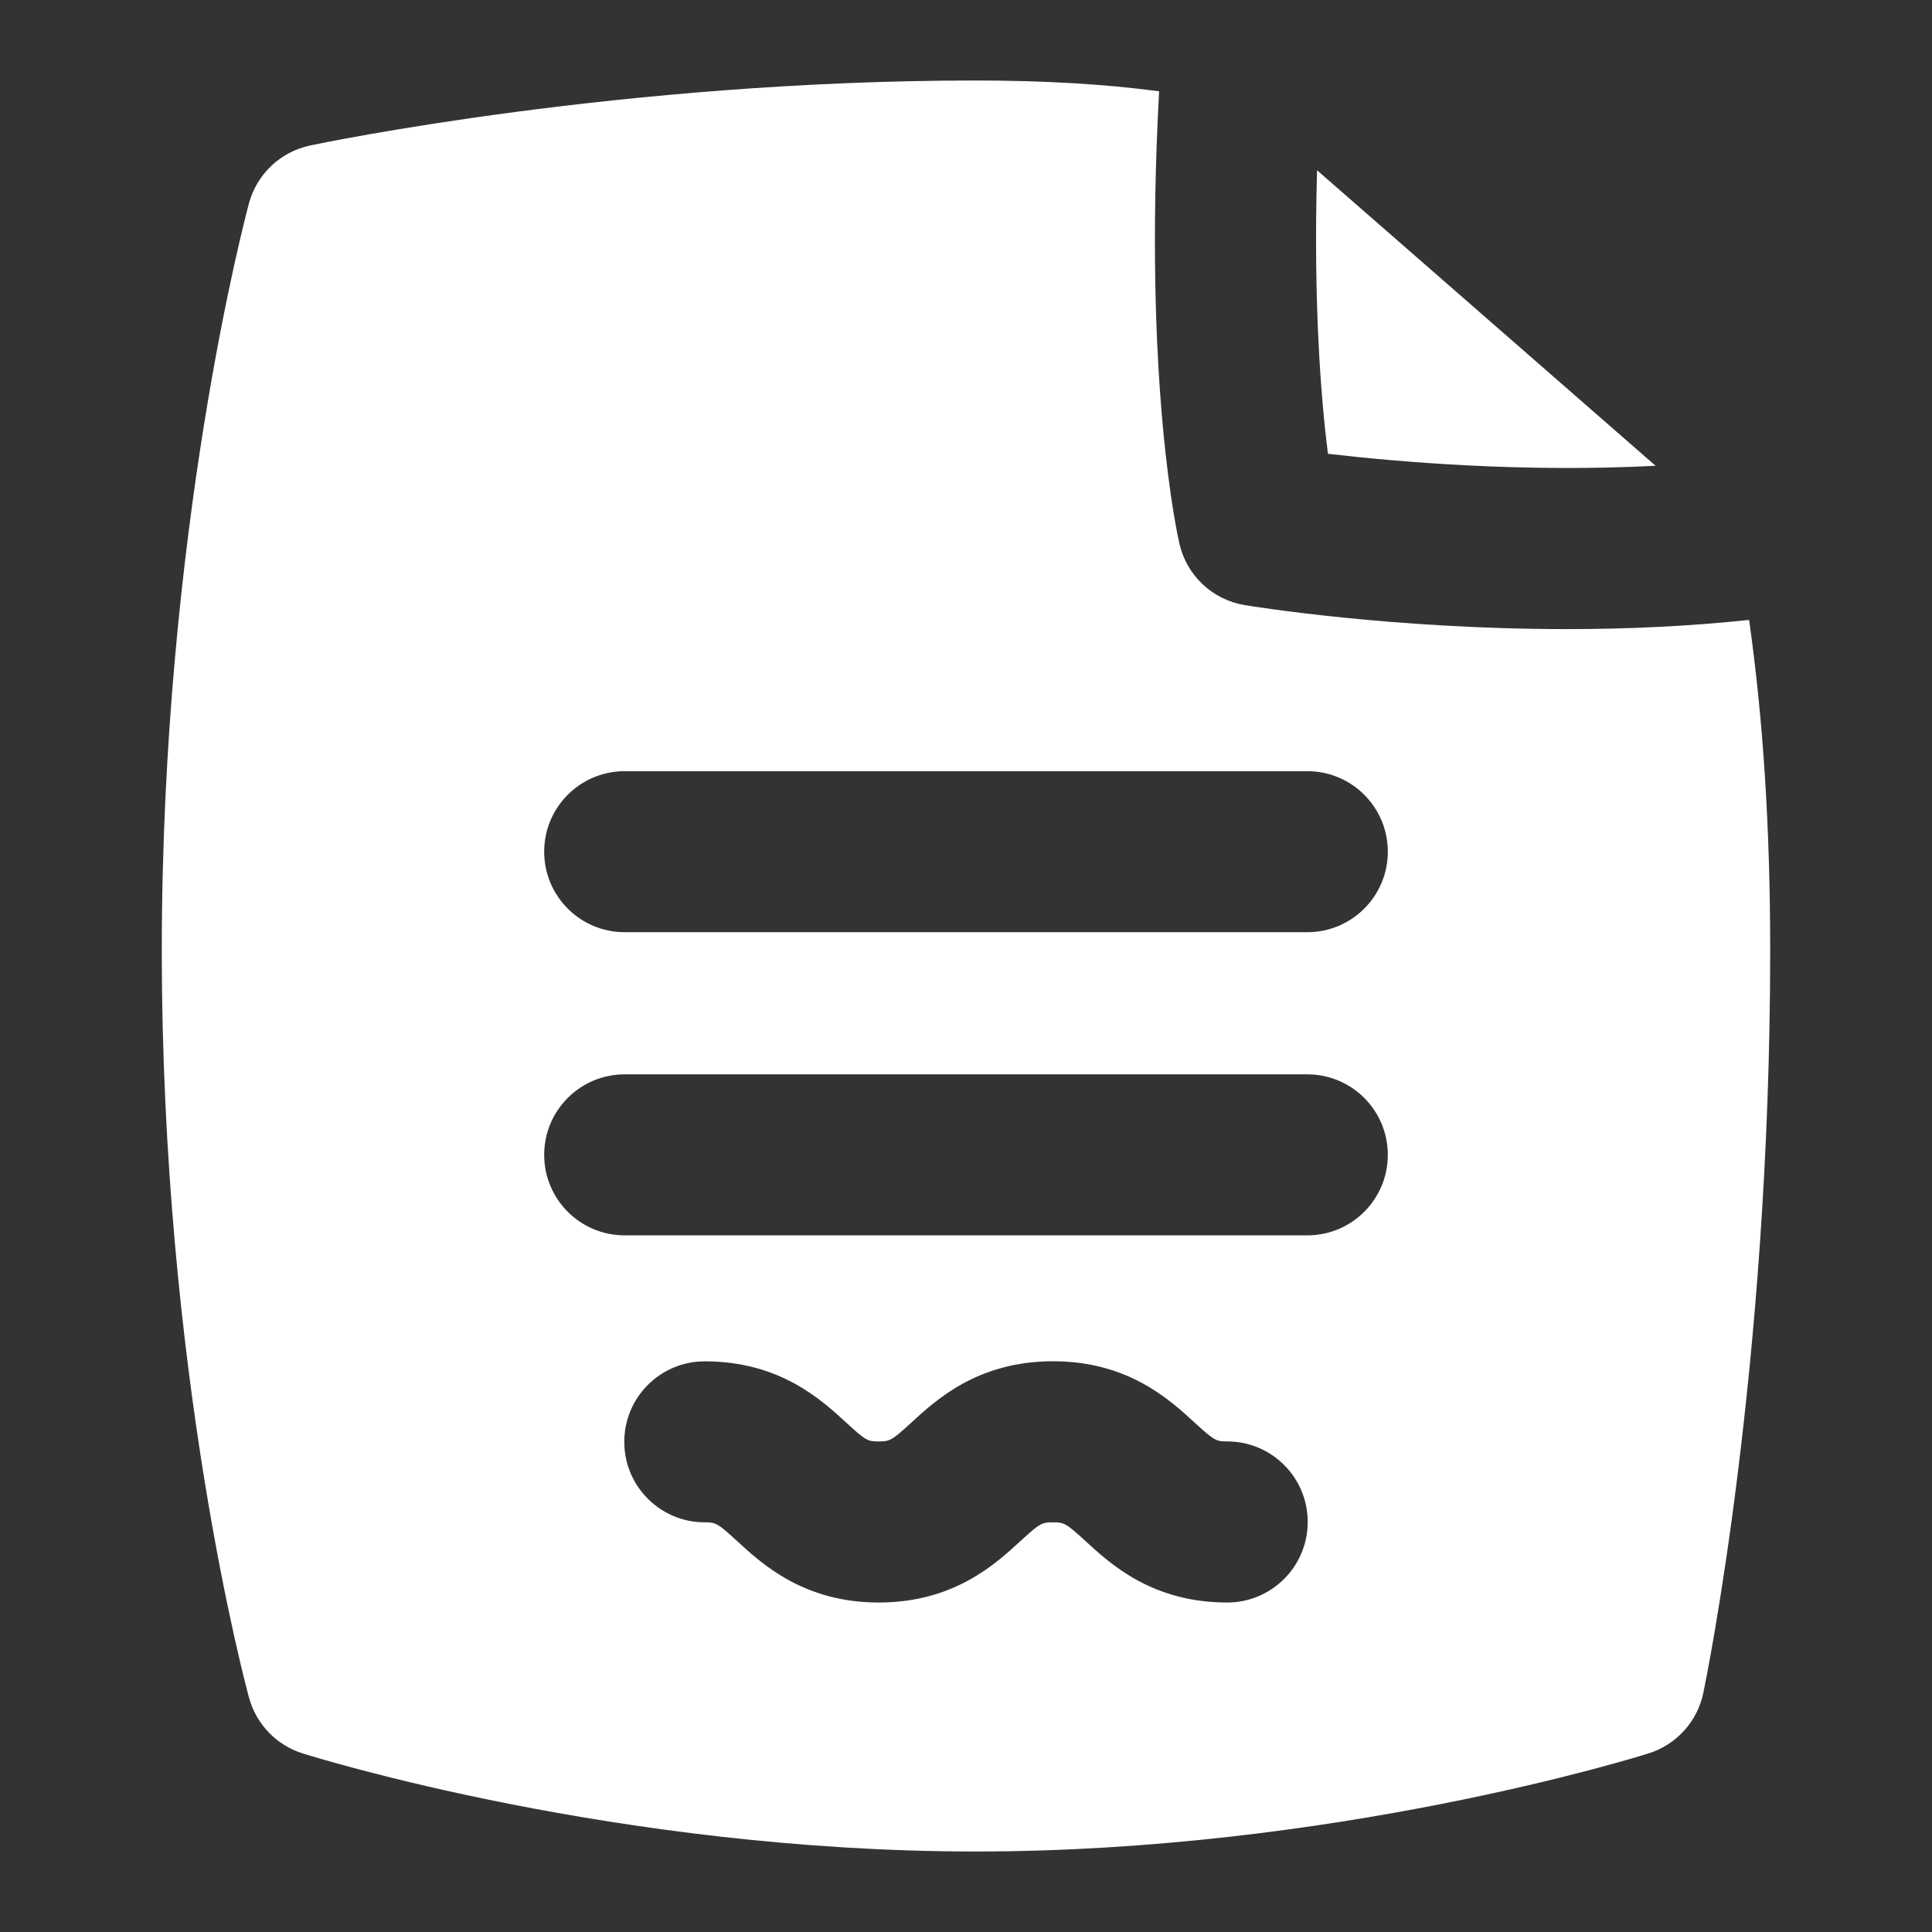 <?xml version="1.0" encoding="UTF-8"?> <svg xmlns="http://www.w3.org/2000/svg" width="24" height="24" viewBox="0 0 24 24" fill="none"><rect x="0" y="0" width="24" height="24" fill="#333333" stroke="none"/><path d="M20.566 5.786L16.361 2.115C16.314 3.781 16.411 4.963 16.496 5.637C17.361 5.738 18.918 5.872 20.566 5.786Z" fill="white"></path><path d="M19.463 7.815C17.295 7.815 15.562 7.533 15.463 7.517C15.064 7.451 14.744 7.152 14.652 6.758C14.633 6.677 14.2 4.772 14.399 1.134C13.719 1.044 12.966 1 12.119 1C7.734 1 4.009 1.774 3.853 1.807C3.485 1.885 3.192 2.161 3.093 2.525C3.049 2.689 2.01 6.593 2.01 11.806C2.01 17.063 3.05 20.929 3.094 21.091C3.184 21.419 3.434 21.679 3.758 21.781C3.916 21.831 7.676 23 12.119 23C16.562 23 20.322 21.831 20.48 21.781C20.826 21.672 21.085 21.385 21.159 21.031C21.193 20.868 21.99 16.99 21.99 11.806C21.99 10.296 21.904 8.945 21.728 7.701C20.954 7.783 20.184 7.815 19.463 7.815ZM15.245 19.907C14.314 19.907 13.796 19.43 13.486 19.145C13.24 18.919 13.216 18.911 13.081 18.911C12.944 18.911 12.921 18.919 12.675 19.145C12.365 19.43 11.847 19.907 10.916 19.907C9.985 19.907 9.467 19.429 9.157 19.144C8.912 18.918 8.889 18.911 8.755 18.911C8.202 18.911 7.755 18.463 7.755 17.911C7.755 17.359 8.202 16.911 8.755 16.911C9.686 16.911 10.203 17.388 10.513 17.673C10.758 17.899 10.781 17.906 10.916 17.906C11.051 17.906 11.075 17.898 11.321 17.672C11.631 17.387 12.149 16.91 13.081 16.91C14.013 16.91 14.53 17.387 14.84 17.672C15.086 17.898 15.11 17.906 15.245 17.906C15.798 17.906 16.245 18.354 16.245 18.906C16.245 19.458 15.798 19.907 15.245 19.907ZM16.24 15.346H7.76C7.207 15.346 6.76 14.898 6.76 14.346C6.76 13.794 7.207 13.346 7.76 13.346H16.24C16.793 13.346 17.24 13.794 17.24 14.346C17.24 14.898 16.793 15.346 16.24 15.346ZM16.24 11.58H7.76C7.207 11.58 6.76 11.132 6.76 10.58C6.76 10.028 7.207 9.58 7.76 9.58H16.24C16.793 9.58 17.24 10.028 17.24 10.58C17.24 11.132 16.793 11.58 16.24 11.58Z" fill="white"></path></svg> 